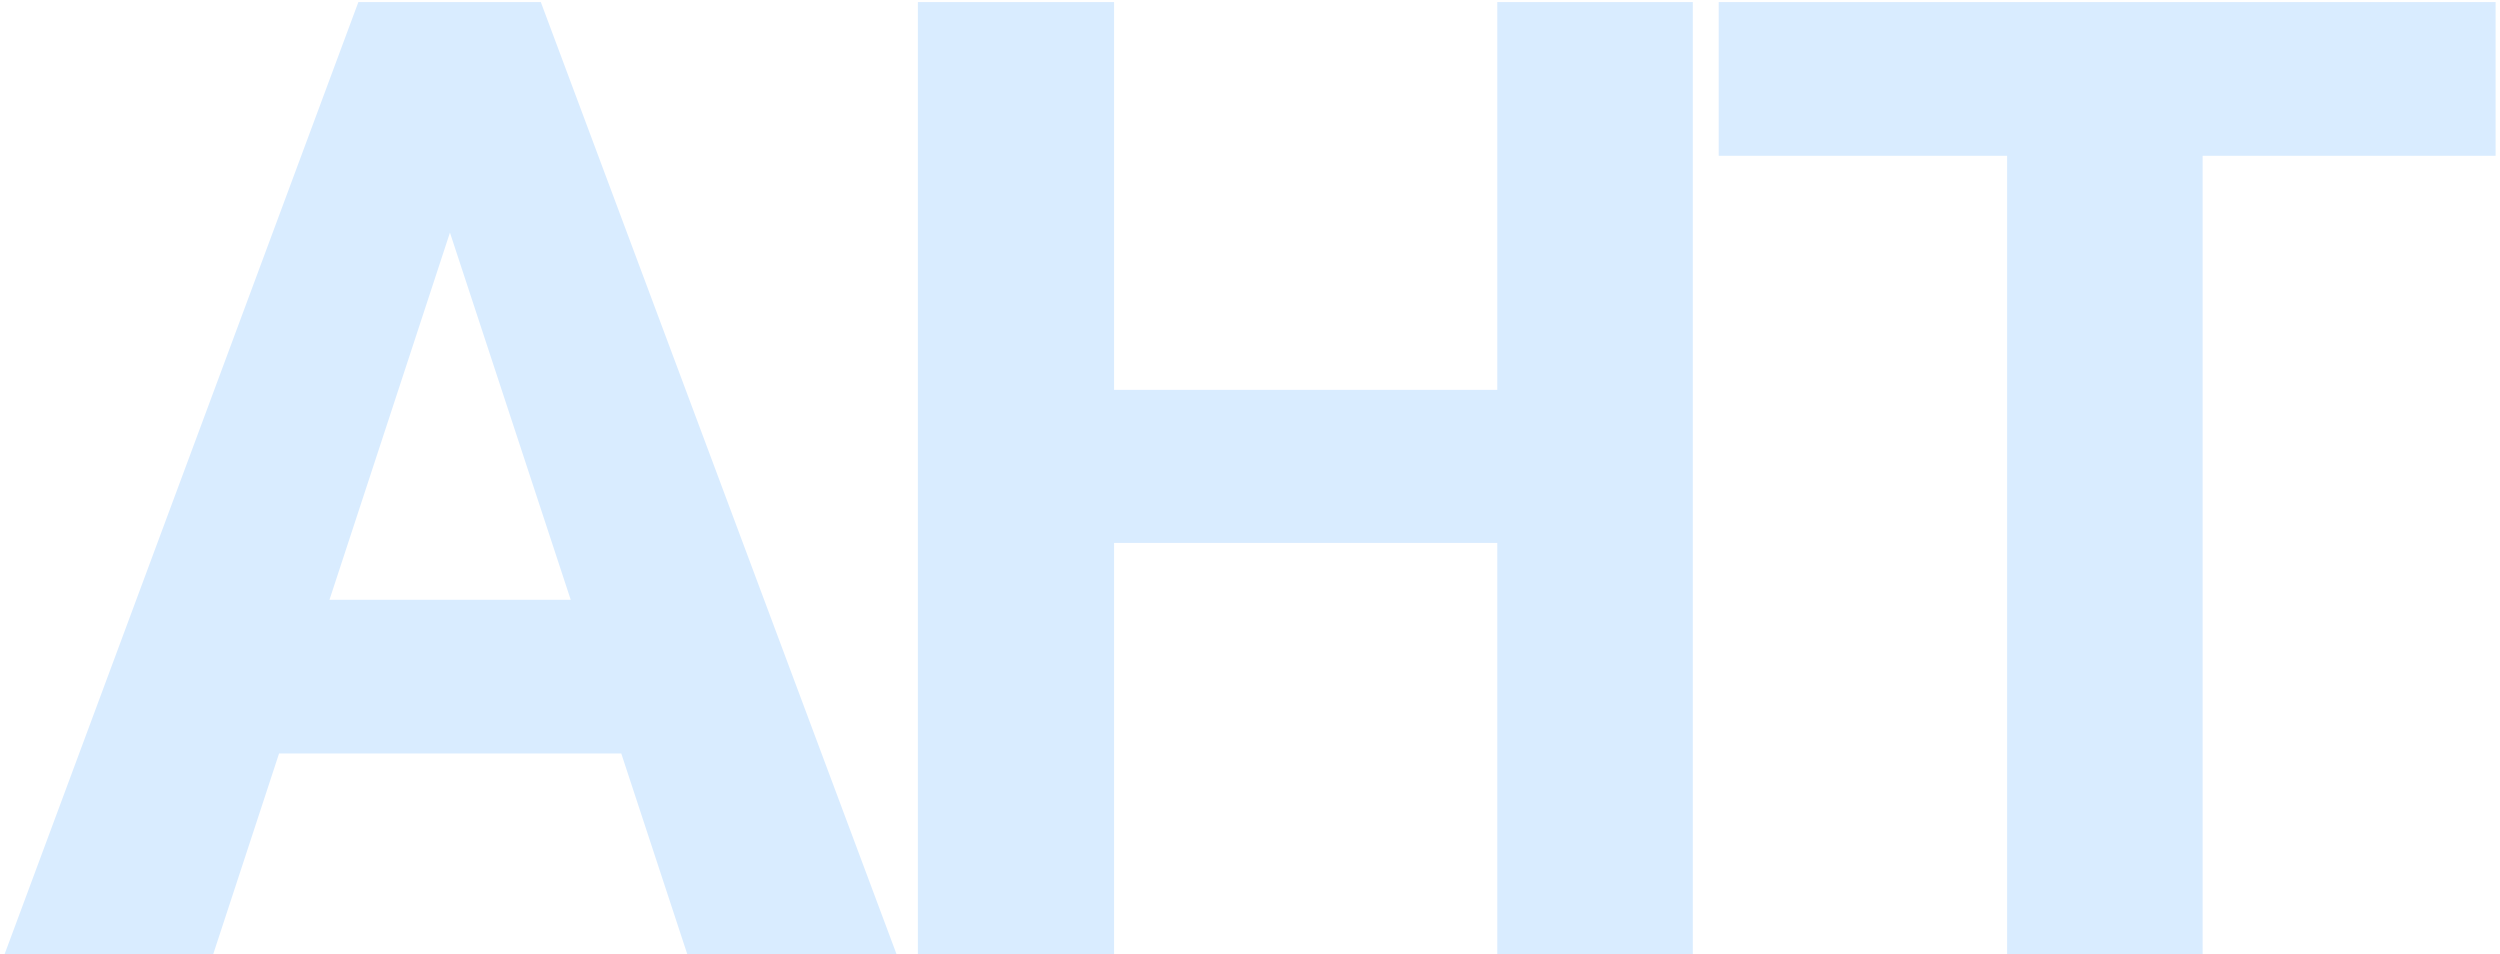 <svg width="448" height="171" viewBox="0 0 448 171" fill="none" xmlns="http://www.w3.org/2000/svg">
<path d="M84.609 29.555L38.203 171H0.82L64.219 0.375H88.008L84.609 29.555ZM123.164 171L76.641 29.555L72.891 0.375H96.914L160.664 171H123.164ZM121.055 107.484V135.023H30.938V107.484H121.055ZM278.273 69.867V97.289H189.211V69.867H278.273ZM199.641 0.375V171H164.484V0.375H199.641ZM303.352 0.375V171H268.312V0.375H303.352ZM394.711 0.375V171H359.672V0.375H394.711ZM447.211 0.375V27.914H307.992V0.375H447.211Z" fill="#D9ECFF"/>
</svg>
